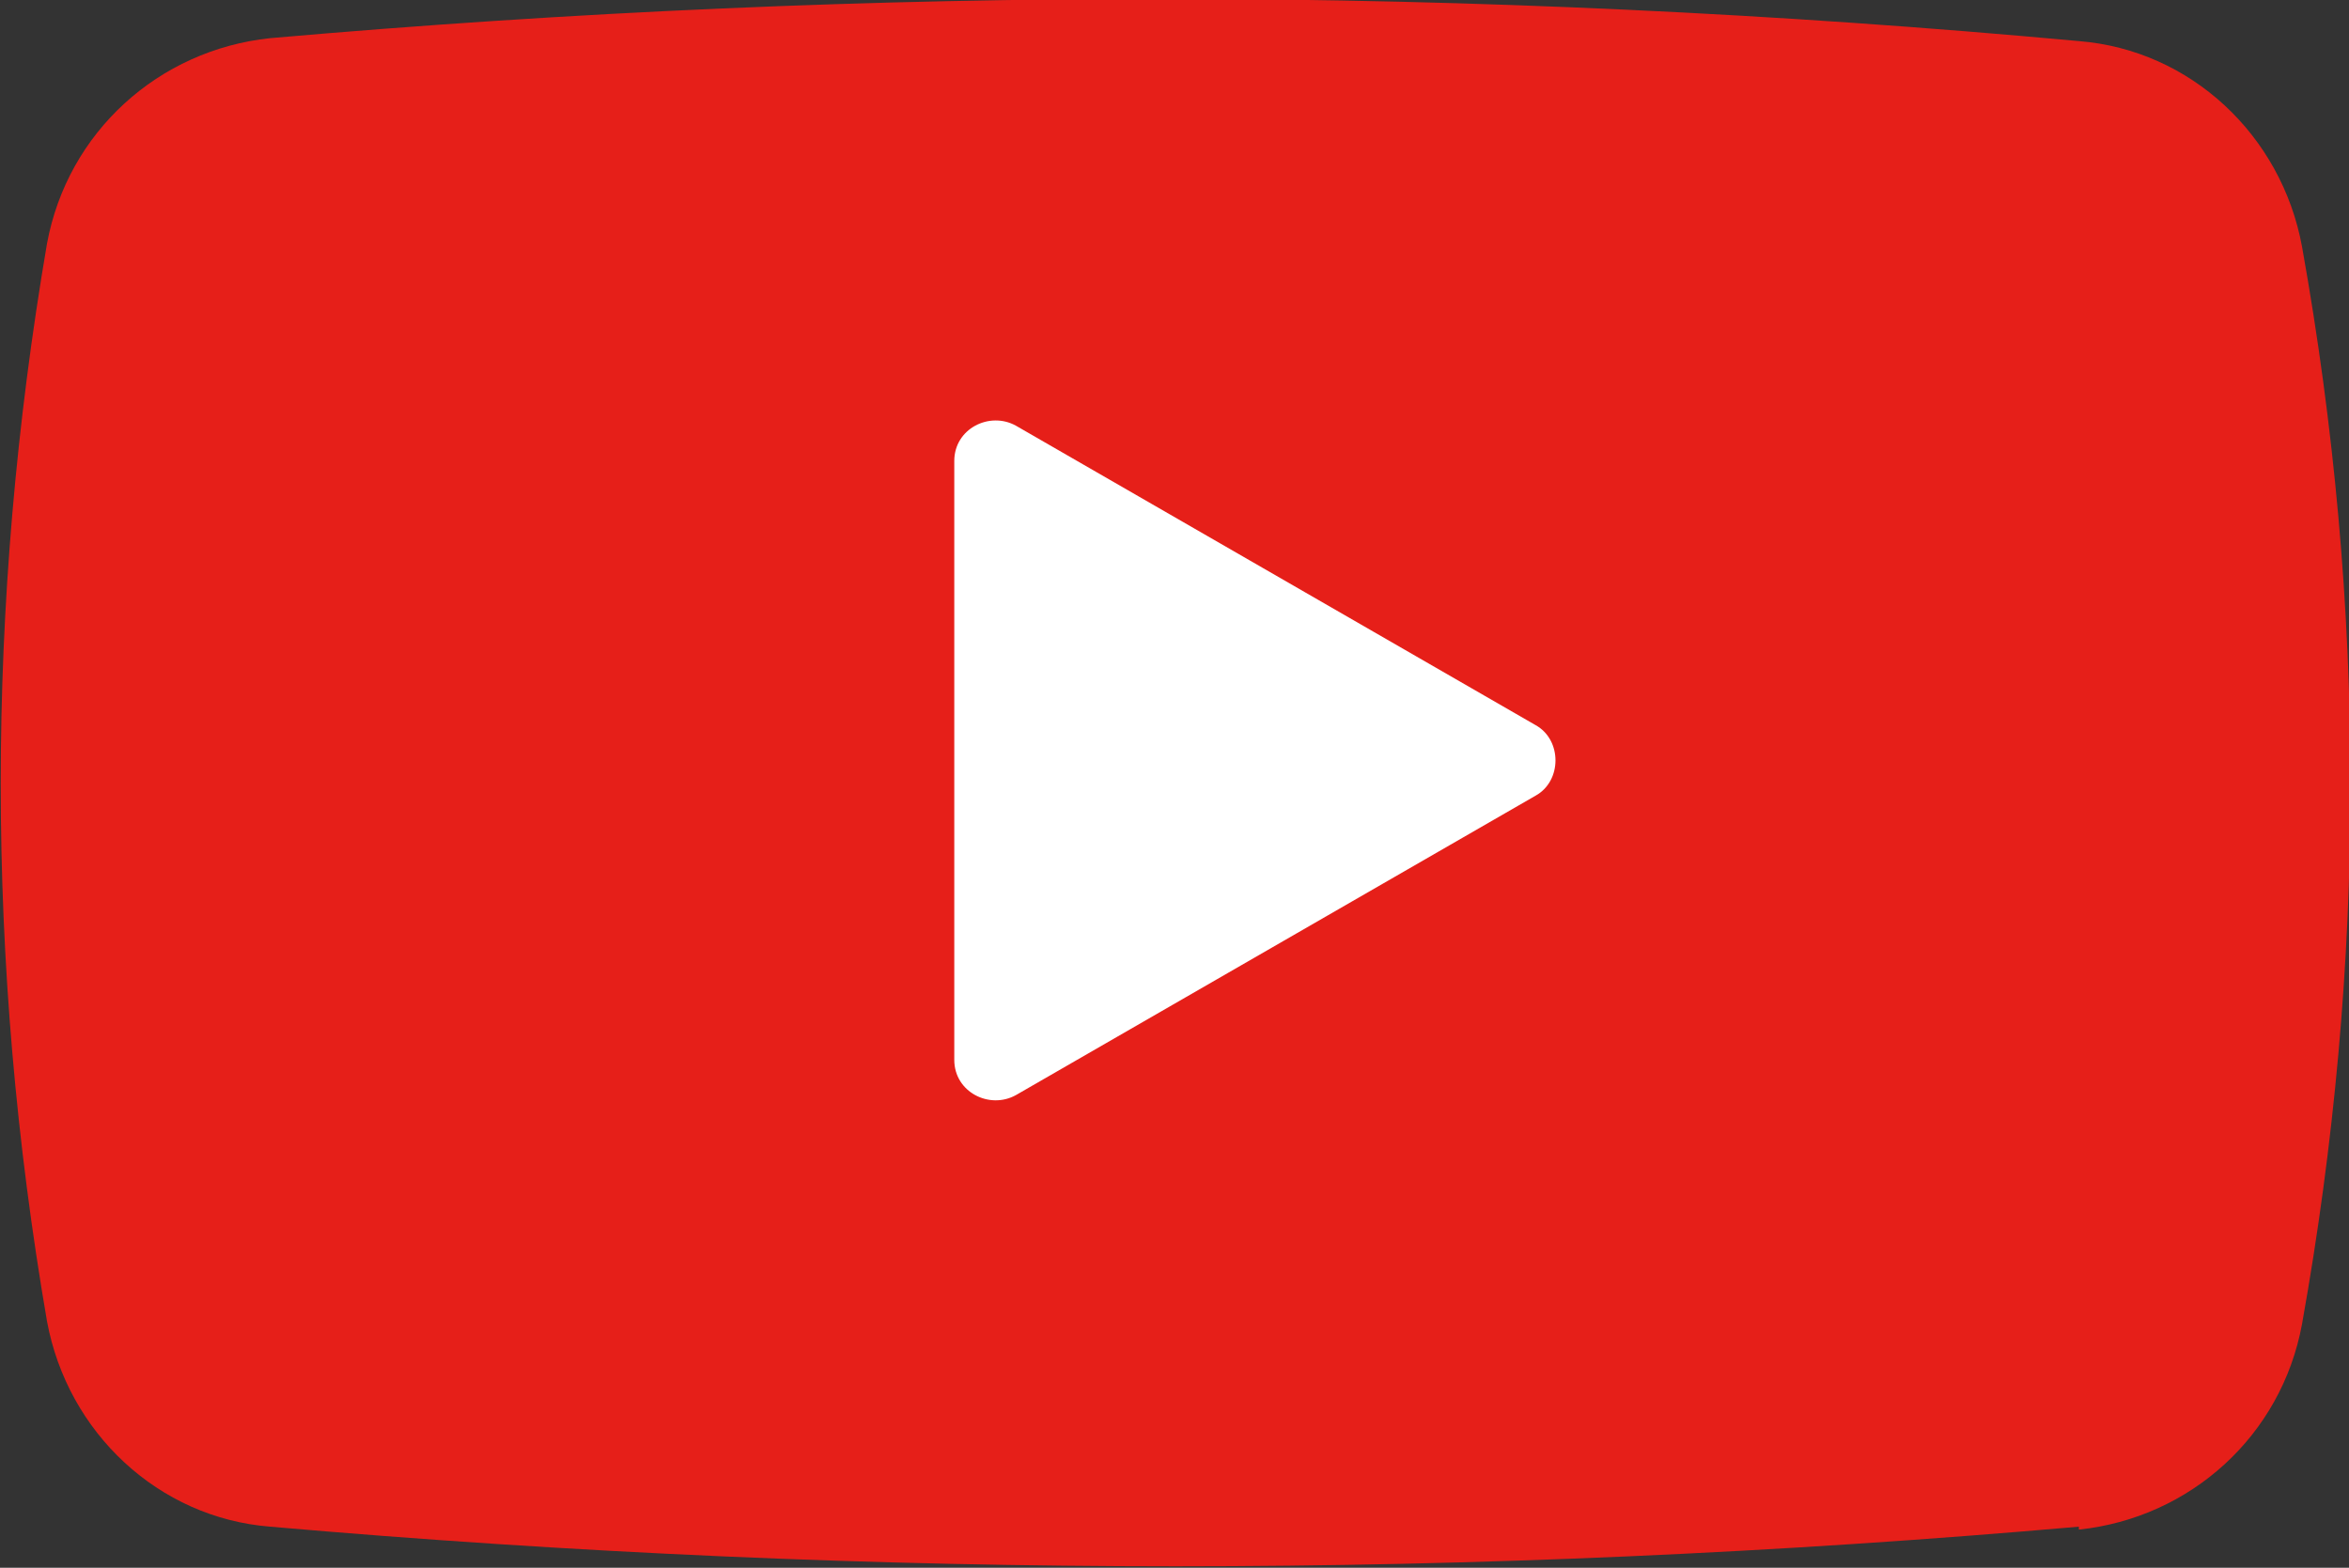 <?xml version="1.0" encoding="UTF-8"?>
<svg xmlns="http://www.w3.org/2000/svg" width="80" height="53.4" version="1.1" viewBox="0 0 80 53.4">
  <rect x="0" y="0" width="80" height="53.4" fill="#333333" stroke="none"/>
  <!-- Generator: Adobe Illustrator 28.7.5, SVG Export Plug-In . SVG Version: 1.2.0 Build 176)  -->
  <g>
    <g id="_レイヤー_1" data-name="レイヤー_1">
      <g>
        <path d="M70.8,52c-20.5,1.8-41,1.8-61.6,0-3.8-.3-6.9-3.2-7.6-7C-.5,32.8-.5,20.6,1.6,8.3c.7-3.8,3.8-6.6,7.6-7C29.7-.5,50.2-.5,70.8,1.4c3.8.3,6.9,3.2,7.6,7,2.2,12.3,2.2,24.4,0,36.7-.7,3.8-3.8,6.6-7.6,7Z" fill="#e61f19"/>
        <path d="M52.3,24.7l-17.7-10.2c-.9-.5-2.1.1-2.1,1.2v20.4c0,1.1,1.2,1.7,2.1,1.2l17.7-10.2c.9-.5.9-1.9,0-2.4Z" fill="#fff"/>
        <path d="M54.2,26.2l-1.2-.7c0-.3-.3-.7-.7-.9l-1.3-.8c0,0-.2.2-.3.2l-17.7,10.2c-.2,0-.3.1-.5.2v1.6c0,1.1,1.2,1.7,2.1,1.2l17.7-10.2c.4-.2.7-.7.7-1.1,0,.5-.2,1-.7,1.3l-17.7,10.2c0,0-.1,0-.2,0h0c0,1.2,1.2,1.8,2.1,1.3l17.7-10.2c1-.5,1-1.9,0-2.4Z" fill="#040000" isolation="isolate" opacity="0"/>
      </g>
    </g>
  </g>
</svg>